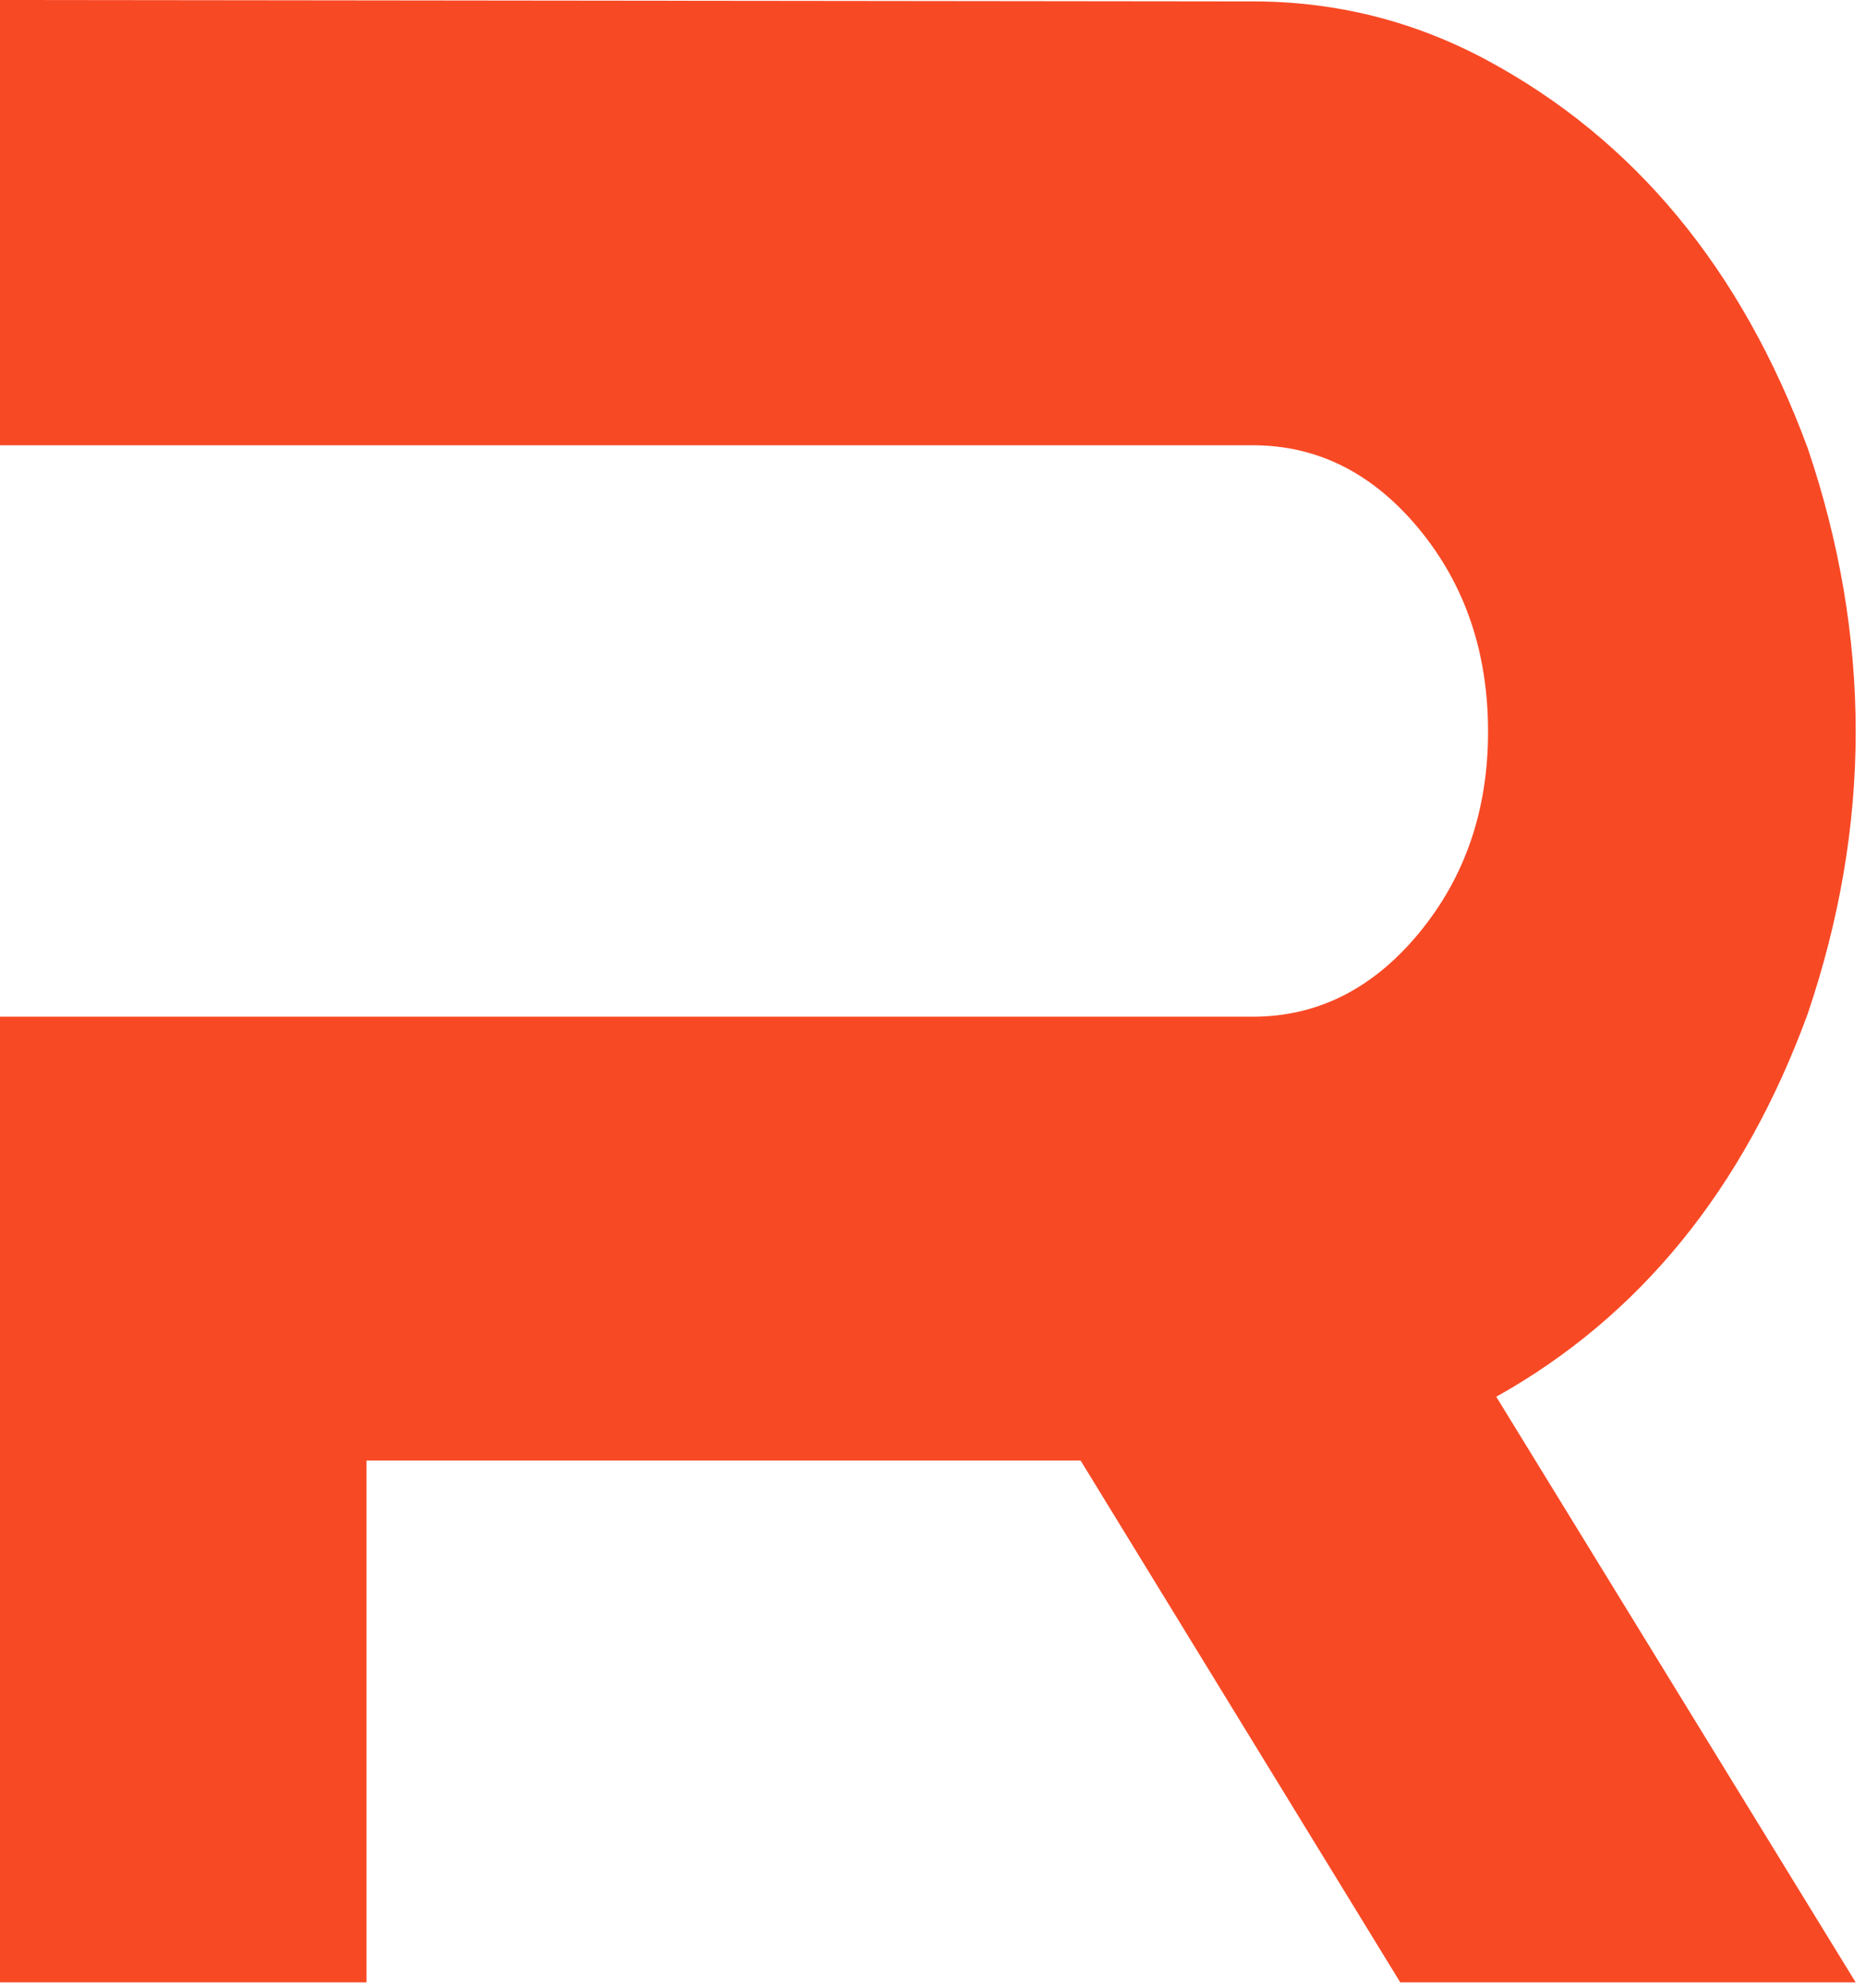 <svg width="137" height="146" viewBox="0 0 137 146" fill="none" xmlns="http://www.w3.org/2000/svg">
<g clip-path="url(#clip0_1_1218)">
<path d="M136.243 145.574H102.806L79.338 107.255H26.904V145.574H0V74.661H91.975C96.73 74.661 100.799 72.615 104.181 68.518C107.561 64.423 109.251 59.494 109.251 53.732C109.251 47.9 107.561 42.937 104.181 38.84C100.799 34.746 96.73 32.697 91.975 32.697H0V0L91.975 0.103C98.048 0.103 103.751 1.527 109.081 4.372C119.968 10.205 127.848 19.716 132.719 32.906C135.068 39.847 136.243 46.791 136.243 53.732C136.243 60.604 135.068 67.512 132.719 74.453C128.02 87.297 120.397 96.669 109.854 102.569L136.243 145.574Z" fill="#F84925"/>
</g>
<defs>
<clipPath id="clip0_1_1218">
<rect width="137" height="146" fill="white"/>
</clipPath>
</defs>
</svg>
